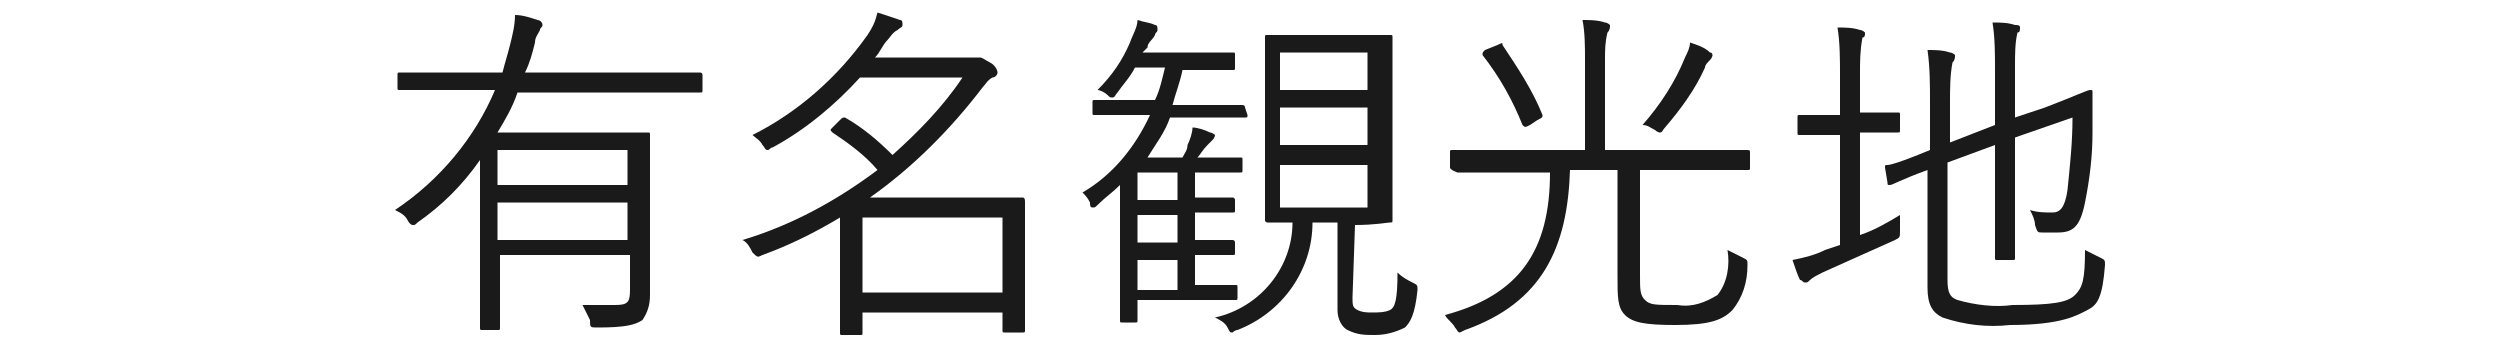 <?xml version="1.0" encoding="utf-8"?>
<!-- Generator: Adobe Illustrator 24.1.3, SVG Export Plug-In . SVG Version: 6.00 Build 0)  -->
<svg version="1.1" id="レイヤー_1" xmlns="http://www.w3.org/2000/svg" xmlns:xlink="http://www.w3.org/1999/xlink" x="0px"
	 y="0px" viewBox="0 0 100 14" style="enable-background:new 0 0 100 14;" xml:space="preserve">
<style type="text/css">
	.st0{fill:#1A1A1A;}
</style>
<g id="レイヤー_2_1_">
	<g id="デザイン">
		<path class="st0" d="M28.1,3.6c0,0.1,0,0.1-0.1,0.1s-0.5,0-1.8,0h-5.5c-0.2,0.6-0.5,1.1-0.8,1.6H24c1.3,0,1.8,0,1.9,0
			s0.1,0,0.1,0.1s0,0.6,0,1.8V10c0,0.8,0,1.5,0,1.8c0,0.4-0.1,0.7-0.3,1c-0.3,0.2-0.7,0.3-1.8,0.3c-0.3,0-0.3,0-0.3-0.3
			c-0.1-0.2-0.2-0.4-0.3-0.6c0.5,0,0.8,0,1.3,0s0.6-0.1,0.6-0.6v-1.4h-5.2v1.2c0,1.2,0,1.6,0,1.7s0,0.1-0.1,0.1h-0.6
			c-0.1,0-0.1,0-0.1-0.1s0-0.4,0-1.7v-5c-0.7,1-1.5,1.8-2.5,2.5c-0.1,0.1-0.1,0.1-0.2,0.1c0,0-0.1,0-0.2-0.2
			c-0.1-0.2-0.3-0.3-0.5-0.4c1.8-1.2,3.2-2.9,4-4.8h-2c-1.3,0-1.8,0-1.8,0c-0.1,0-0.1,0-0.1-0.1V3c0-0.1,0-0.1,0.1-0.1
			c0.1,0,0.5,0,1.8,0h2.3c0.1-0.4,0.2-0.7,0.3-1.1c0.1-0.4,0.2-0.8,0.2-1.2c0.3,0,0.6,0.1,0.9,0.2c0.1,0,0.2,0.1,0.2,0.2
			s-0.1,0.1-0.1,0.2c-0.1,0.2-0.2,0.3-0.2,0.5c-0.1,0.4-0.2,0.8-0.4,1.2h5.2c1.3,0,1.8,0,1.8,0s0.1,0,0.1,0.1V3.6z M25.1,6h-5.2v1.4
			h5.2V6z M25.1,8.1h-5.2v1.5h5.2V8.1z"/>
		<path class="st0" d="M41,10.8c0,2,0,2.3,0,2.4s0,0.1-0.1,0.1h-0.7c-0.1,0-0.1,0-0.1-0.1v-0.7h-5.6v0.8c0,0.1,0,0.1-0.1,0.1h-0.7
			c-0.1,0-0.1,0-0.1-0.1s0-0.5,0-2.4V8.7c-1,0.6-2,1.1-3.1,1.5c-0.2,0.1-0.2,0.1-0.4-0.1c-0.1-0.2-0.2-0.4-0.4-0.5
			C31.7,9,33.5,8,35.1,6.8c-0.5-0.6-1.2-1.1-1.8-1.5c-0.1-0.1-0.1-0.1,0-0.2l0.3-0.3c0.1-0.1,0.1-0.1,0.2-0.1
			c0.7,0.4,1.3,0.9,1.9,1.5c1-0.9,2-1.9,2.8-3.1h-4.1c-1,1.1-2.2,2.1-3.5,2.8c-0.1,0-0.1,0.1-0.2,0.1c-0.1,0-0.1-0.1-0.2-0.2
			c-0.1-0.2-0.3-0.3-0.4-0.4c1.8-0.9,3.4-2.3,4.6-4c0.2-0.3,0.3-0.5,0.4-0.9c0.3,0.1,0.6,0.2,0.9,0.3c0.1,0,0.1,0.1,0.1,0.2
			c0,0.1-0.1,0.1-0.2,0.2c-0.2,0.1-0.3,0.3-0.4,0.4c-0.2,0.2-0.3,0.5-0.5,0.7h3.7c0.1,0,0.2,0,0.3,0c0.1,0,0.1,0,0.2,0
			c0.1,0,0.2,0.1,0.4,0.2s0.3,0.3,0.3,0.4s-0.1,0.2-0.2,0.2c-0.2,0.1-0.3,0.3-0.4,0.4c-1.3,1.7-2.8,3.2-4.5,4.4H39
			c1.3,0,1.8,0,1.9,0S41,8,41,8.1c0,0.1,0,0.4,0,1.6L41,10.8z M40.1,8.7h-5.6v3h5.6V8.7z"/>
		<path class="st0" d="M49.9,4.6c0,0.1,0,0.1-0.1,0.1s-0.5,0-1.7,0h-1.3c-0.2,0.6-0.6,1.1-0.9,1.6h1.4c0.1-0.2,0.2-0.3,0.2-0.5
			c0.1-0.2,0.2-0.5,0.2-0.7c0.2,0,0.5,0.1,0.7,0.2c0.1,0,0.2,0.1,0.2,0.1s0,0.1-0.1,0.2c-0.1,0.1-0.1,0.1-0.2,0.2
			C48.1,6,48,6.2,47.9,6.3h0.4c1,0,1.2,0,1.3,0s0.1,0,0.1,0.1v0.4c0,0.1,0,0.1-0.1,0.1s-0.3,0-1.3,0h-0.5v1h0.1c1.1,0,1.4,0,1.4,0
			s0.1,0,0.1,0.1v0.4c0,0.1,0,0.1-0.1,0.1s-0.4,0-1.4,0h-0.1v1.1h0.1c1,0,1.4,0,1.4,0s0.1,0,0.1,0.1v0.4c0,0.1,0,0.1-0.1,0.1
			s-0.4,0-1.4,0h-0.1v1.2h0.1c1.1,0,1.4,0,1.5,0s0.1,0,0.1,0.1v0.4c0,0.1,0,0.1-0.1,0.1s-0.4,0-1.5,0h-2.4v0.8c0,0.1,0,0.1-0.1,0.1
			h-0.5c-0.1,0-0.1,0-0.1-0.1s0-0.4,0-1.3V7.4c-0.3,0.3-0.6,0.5-0.9,0.8c-0.1,0.1-0.1,0.1-0.2,0.1c-0.1,0-0.1-0.1-0.1-0.2
			c-0.1-0.2-0.2-0.3-0.3-0.4c1.2-0.7,2.1-1.8,2.7-3.1h-0.5c-1.2,0-1.6,0-1.7,0s-0.1,0-0.1-0.1V4.1c0-0.1,0-0.1,0.1-0.1s0.5,0,1.7,0
			h0.7c0.2-0.4,0.3-0.9,0.4-1.3h-1.2c-0.2,0.4-0.5,0.7-0.7,1c-0.1,0.1-0.1,0.2-0.2,0.2c-0.1,0-0.1,0-0.2-0.1
			c-0.1-0.1-0.3-0.2-0.4-0.2c0.6-0.6,1-1.2,1.3-1.9c0.1-0.3,0.3-0.6,0.3-0.9c0.3,0.1,0.5,0.1,0.7,0.2c0.1,0,0.1,0.1,0.1,0.2
			c0,0.1-0.1,0.1-0.1,0.2c-0.1,0.2-0.3,0.3-0.3,0.5l-0.2,0.2h2.1c1.1,0,1.4,0,1.5,0s0.1,0,0.1,0.1v0.5c0,0.1,0,0.1-0.1,0.1
			s-0.4,0-1.5,0h-0.5c-0.1,0.5-0.3,1-0.4,1.4H48c1.2,0,1.7,0,1.7,0s0.1,0,0.1,0.1L49.9,4.6z M47.1,6.9h-1.6V8h1.6V6.9z M47.1,8.6
			h-1.6v1.1h1.6V8.6z M47.1,10.4h-1.6v1.2h1.6V10.4z M54.1,11.9c0,0.3,0,0.4,0.2,0.5c0.2,0.1,0.4,0.1,0.6,0.1c0.2,0,0.5,0,0.7-0.1
			c0.2-0.1,0.3-0.4,0.3-1.5c0.2,0.2,0.4,0.3,0.6,0.4c0.2,0.1,0.2,0.1,0.2,0.3c-0.1,1-0.3,1.3-0.5,1.5c-0.4,0.2-0.8,0.3-1.2,0.3
			c-0.4,0-0.7,0-1.1-0.2c-0.2-0.1-0.4-0.4-0.4-0.8V8.9h-1c0,1.9-1.2,3.6-3,4.3c-0.1,0-0.2,0.1-0.2,0.1c-0.1,0-0.1,0-0.2-0.2
			c-0.1-0.2-0.3-0.3-0.5-0.4c1.8-0.4,3.1-2,3.1-3.8c-0.7,0-1,0-1,0s-0.1,0-0.1-0.1s0-0.6,0-1.7V3.2c0-1.2,0-1.6,0-1.7s0-0.1,0.1-0.1
			s0.4,0,1.5,0h1.8c1.1,0,1.5,0,1.6,0s0.1,0,0.1,0.1s0,0.5,0,1.7v3.9c0,1.2,0,1.6,0,1.7s0,0.1-0.1,0.1S55,9,54.2,9L54.1,11.9z
			 M54.7,2.1h-3.5v1.5h3.5V2.1z M54.7,4.3h-3.5v1.5h3.5V4.3z M54.7,6.6h-3.5v1.7h3.5V6.6z"/>
		<path class="st0" d="M70,6.7c0,0.1,0,0.1-0.1,0.1c-0.1,0-0.5,0-1.8,0h-2.5V11c0,0.6,0,0.8,0.2,1s0.4,0.2,1.3,0.2
			c0.6,0.1,1.1-0.1,1.6-0.4c0.4-0.5,0.5-1.2,0.4-1.8c0.2,0.1,0.4,0.2,0.6,0.3c0.2,0.1,0.2,0.1,0.2,0.3c0,0.7-0.2,1.3-0.6,1.8
			c-0.4,0.4-0.9,0.6-2.3,0.6c-1.2,0-1.7-0.1-2-0.4s-0.3-0.7-0.3-1.6V6.8h-1.9c-0.1,3.1-1.1,5.3-4.2,6.4l-0.2,0.1
			c-0.1,0-0.1-0.1-0.2-0.2c-0.1-0.2-0.3-0.3-0.4-0.5c3-0.8,4.2-2.6,4.2-5.7h-1.9c-1.3,0-1.8,0-1.8,0S58,6.8,58,6.7V6.1
			C58,6,58,6,58.1,6s0.5,0,1.8,0h3.5V2.4c0-0.5,0-1.1-0.1-1.6c0.3,0,0.6,0,0.9,0.1c0.1,0,0.2,0.1,0.2,0.1c0,0.1,0,0.2-0.1,0.3
			c-0.1,0.4-0.1,0.7-0.1,1.1V6H68c1.3,0,1.8,0,1.8,0C70,6,70,6,70,6.1V6.7z M59.9,1.8c0.2-0.1,0.2-0.1,0.2,0
			c0.6,0.9,1.2,1.8,1.6,2.8c0,0.1,0,0.1-0.2,0.2L61.2,5C61,5.1,61,5.1,60.9,5c-0.4-1-0.9-1.9-1.6-2.8c0-0.1,0-0.1,0.1-0.2L59.9,1.8z
			 M68.4,2.4c-0.1,0.1-0.2,0.2-0.2,0.3c-0.4,0.9-1,1.7-1.6,2.4c-0.1,0.1-0.1,0.2-0.2,0.2c-0.1,0-0.2-0.1-0.2-0.1
			c-0.2-0.1-0.3-0.2-0.5-0.2c0.7-0.8,1.3-1.7,1.7-2.7c0.1-0.2,0.2-0.4,0.2-0.6c0.3,0.1,0.6,0.2,0.8,0.4c0.1,0,0.1,0.1,0.1,0.1
			S68.5,2.3,68.4,2.4z"/>
		<path class="st0" d="M74.4,9.4C75,9.2,75.5,8.9,76,8.6c0,0.2,0,0.4,0,0.6c0,0.3,0,0.3-0.2,0.4c-0.9,0.4-2,0.9-2.9,1.3
			c-0.2,0.1-0.4,0.2-0.5,0.3c-0.1,0.1-0.1,0.1-0.2,0.1c-0.1,0-0.1-0.1-0.2-0.1c-0.1-0.2-0.2-0.5-0.3-0.8c0.5-0.1,0.9-0.2,1.3-0.4
			l0.6-0.2V5.4h-0.3c-1,0-1.2,0-1.3,0c-0.1,0-0.1,0-0.1-0.1V4.7c0-0.1,0-0.1,0.1-0.1s0.4,0,1.3,0h0.3V3c0-0.6,0-1.3-0.1-1.9
			c0.3,0,0.6,0,0.9,0.1c0.1,0,0.2,0.1,0.2,0.1c0,0.1,0,0.2-0.1,0.2c-0.1,0.5-0.1,1-0.1,1.4v1.6h0.2c1,0,1.2,0,1.3,0s0.1,0,0.1,0.1
			v0.6c0,0.1,0,0.1-0.1,0.1s-0.3,0-1.3,0h-0.2L74.4,9.4z M77.9,11.2c0,0.5,0.1,0.7,0.4,0.8c0.7,0.2,1.5,0.3,2.2,0.2
			c1.6,0,2.2-0.1,2.5-0.4s0.4-0.6,0.4-1.8c0.2,0.1,0.4,0.2,0.6,0.3c0.2,0.1,0.2,0.1,0.2,0.3c-0.1,1.3-0.3,1.6-0.7,1.8
			S82.5,13,80.4,13c-0.9,0.1-1.8,0-2.7-0.3c-0.4-0.2-0.6-0.5-0.6-1.2V6.8c-1.1,0.4-1.4,0.6-1.5,0.6c-0.1,0-0.1,0-0.1-0.1l-0.1-0.6
			c0-0.1,0-0.1,0.1-0.1c0.1,0,0.5-0.1,1.7-0.6V4.1c0-0.7,0-1.4-0.1-2.1c0.3,0,0.6,0,0.9,0.1c0.1,0,0.2,0.1,0.2,0.1
			c0,0.1,0,0.2-0.1,0.3c-0.1,0.5-0.1,1.1-0.1,1.6v1.6L79.8,5V2.8c0-0.6,0-1.3-0.1-1.9c0.3,0,0.6,0,0.9,0.1c0.1,0,0.2,0,0.2,0.1
			c0,0.1,0,0.2-0.1,0.2c-0.1,0.4-0.1,0.9-0.1,1.3v2.1l1.2-0.4c1.3-0.5,1.7-0.7,1.8-0.7c0.1,0,0.1,0,0.1,0.1c0,0,0,0,0,0
			c0,0.5,0,0.8,0,1.6c0,0.9-0.1,1.8-0.3,2.8c-0.2,1-0.5,1.2-1.1,1.2c-0.2,0-0.4,0-0.6,0c-0.2,0-0.2,0-0.3-0.3c0-0.2-0.1-0.4-0.2-0.6
			c0.3,0.1,0.6,0.1,0.9,0.1c0.3,0,0.5-0.2,0.6-0.9c0.1-1,0.2-1.9,0.2-2.9l-2.3,0.8v2.6c0,1.5,0,2.1,0,2.2s0,0.1-0.1,0.1h-0.6
			c-0.1,0-0.1,0-0.1-0.1s0-0.7,0-2.2V5.8l-1.9,0.7L77.9,11.2z"/>
	</g>
</g>
</svg>
